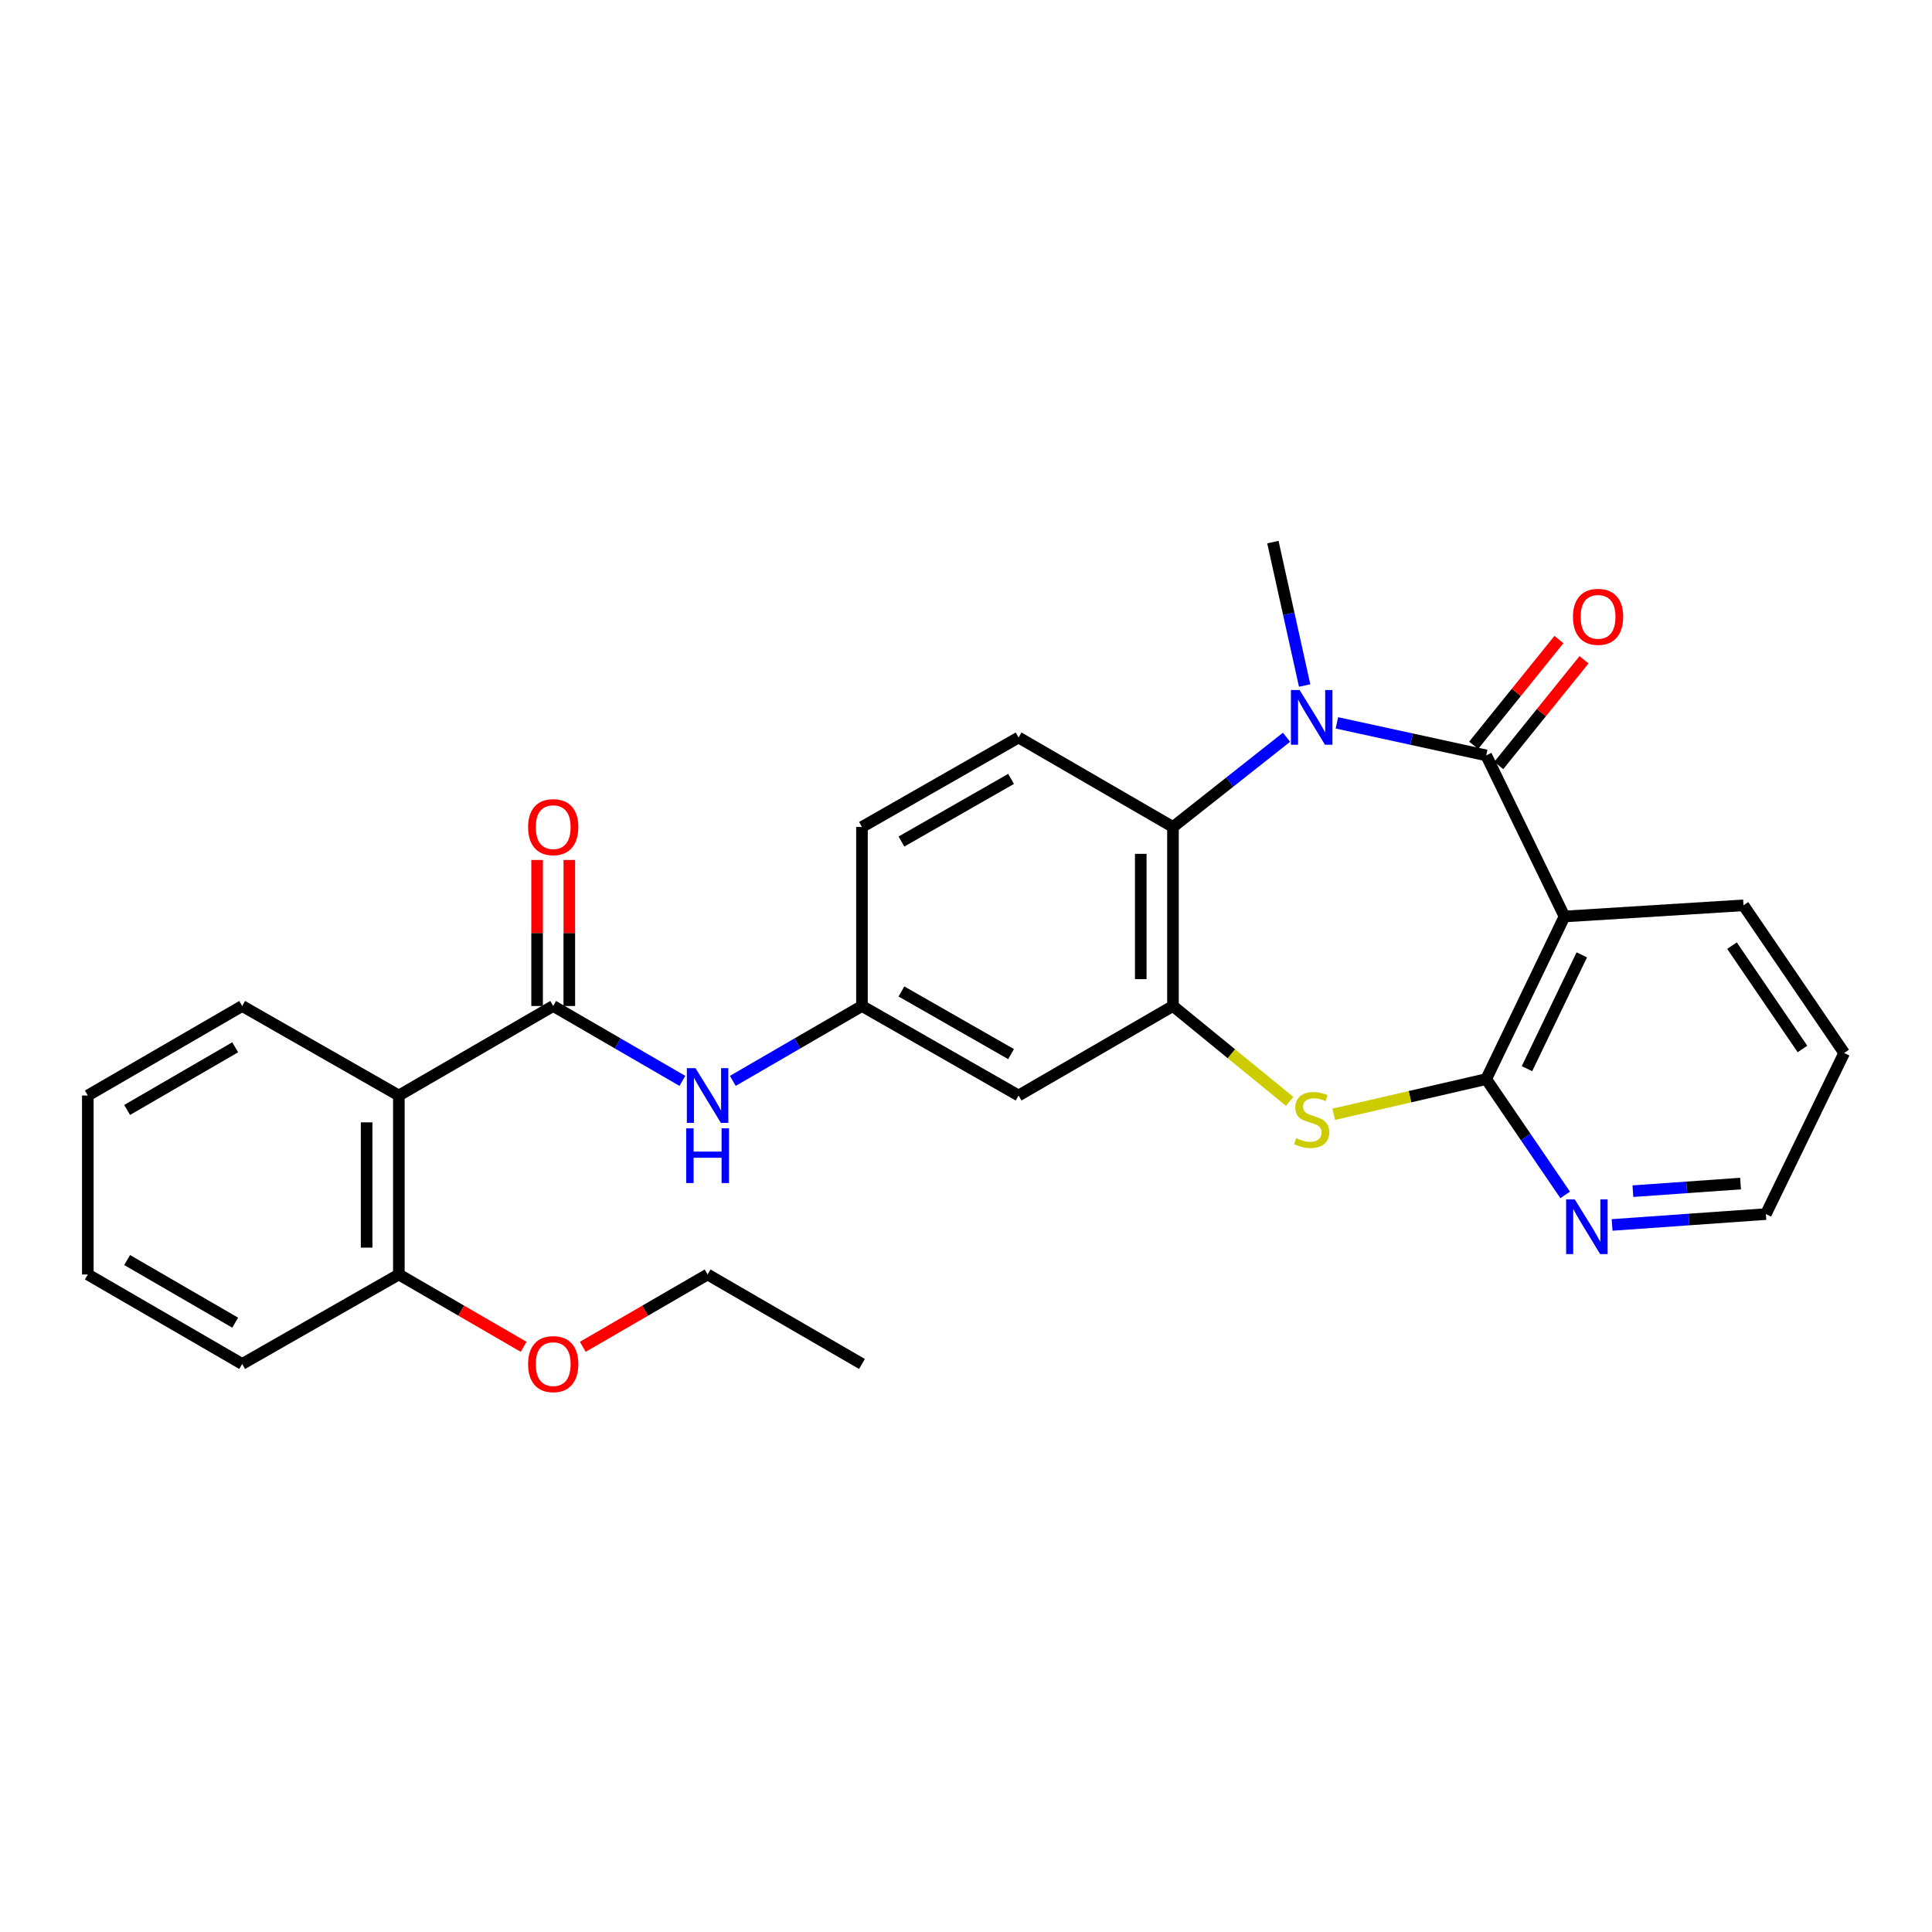 <?xml version='1.0' encoding='iso-8859-1'?>
<svg version='1.1' baseProfile='full'
              xmlns='http://www.w3.org/2000/svg'
                      xmlns:rdkit='http://www.rdkit.org/xml'
                      xmlns:xlink='http://www.w3.org/1999/xlink'
                  xml:space='preserve'
width='1000px' height='1000px' viewBox='0 0 1000 1000'>
<!-- END OF HEADER -->
<rect style='opacity:1.0;fill:#FFFFFF;stroke:none' width='1000' height='1000' x='0' y='0'> </rect>
<path class='bond-0' d='M 769.261,390.991 L 730.621,382.57' style='fill:none;fill-rule:evenodd;stroke:#000000;stroke-width:6px;stroke-linecap:butt;stroke-linejoin:miter;stroke-opacity:1' />
<path class='bond-0' d='M 730.621,382.57 L 691.981,374.15' style='fill:none;fill-rule:evenodd;stroke:#0000FF;stroke-width:6px;stroke-linecap:butt;stroke-linejoin:miter;stroke-opacity:1' />
<path class='bond-1' d='M 769.261,390.991 L 809.781,474.374' style='fill:none;fill-rule:evenodd;stroke:#000000;stroke-width:6px;stroke-linecap:butt;stroke-linejoin:miter;stroke-opacity:1' />
<path class='bond-12' d='M 775.751,396.225 L 797.819,368.861' style='fill:none;fill-rule:evenodd;stroke:#000000;stroke-width:6px;stroke-linecap:butt;stroke-linejoin:miter;stroke-opacity:1' />
<path class='bond-12' d='M 797.819,368.861 L 819.887,341.496' style='fill:none;fill-rule:evenodd;stroke:#FF0000;stroke-width:6px;stroke-linecap:butt;stroke-linejoin:miter;stroke-opacity:1' />
<path class='bond-12' d='M 762.771,385.757 L 784.839,358.393' style='fill:none;fill-rule:evenodd;stroke:#000000;stroke-width:6px;stroke-linecap:butt;stroke-linejoin:miter;stroke-opacity:1' />
<path class='bond-12' d='M 784.839,358.393 L 806.907,331.029' style='fill:none;fill-rule:evenodd;stroke:#FF0000;stroke-width:6px;stroke-linecap:butt;stroke-linejoin:miter;stroke-opacity:1' />
<path class='bond-5' d='M 665.902,381.6 L 636.514,404.823' style='fill:none;fill-rule:evenodd;stroke:#0000FF;stroke-width:6px;stroke-linecap:butt;stroke-linejoin:miter;stroke-opacity:1' />
<path class='bond-5' d='M 636.514,404.823 L 607.126,428.046' style='fill:none;fill-rule:evenodd;stroke:#000000;stroke-width:6px;stroke-linecap:butt;stroke-linejoin:miter;stroke-opacity:1' />
<path class='bond-17' d='M 675.28,354.823 L 667.063,317.709' style='fill:none;fill-rule:evenodd;stroke:#0000FF;stroke-width:6px;stroke-linecap:butt;stroke-linejoin:miter;stroke-opacity:1' />
<path class='bond-17' d='M 667.063,317.709 L 658.846,280.595' style='fill:none;fill-rule:evenodd;stroke:#000000;stroke-width:6px;stroke-linecap:butt;stroke-linejoin:miter;stroke-opacity:1' />
<path class='bond-2' d='M 809.781,474.374 L 769.261,558.536' style='fill:none;fill-rule:evenodd;stroke:#000000;stroke-width:6px;stroke-linecap:butt;stroke-linejoin:miter;stroke-opacity:1' />
<path class='bond-2' d='M 818.727,494.232 L 790.363,553.145' style='fill:none;fill-rule:evenodd;stroke:#000000;stroke-width:6px;stroke-linecap:butt;stroke-linejoin:miter;stroke-opacity:1' />
<path class='bond-18' d='M 809.781,474.374 L 902.427,468.594' style='fill:none;fill-rule:evenodd;stroke:#000000;stroke-width:6px;stroke-linecap:butt;stroke-linejoin:miter;stroke-opacity:1' />
<path class='bond-3' d='M 769.261,558.536 L 729.794,567.646' style='fill:none;fill-rule:evenodd;stroke:#000000;stroke-width:6px;stroke-linecap:butt;stroke-linejoin:miter;stroke-opacity:1' />
<path class='bond-3' d='M 729.794,567.646 L 690.327,576.757' style='fill:none;fill-rule:evenodd;stroke:#CCCC00;stroke-width:6px;stroke-linecap:butt;stroke-linejoin:miter;stroke-opacity:1' />
<path class='bond-10' d='M 769.261,558.536 L 789.695,588.508' style='fill:none;fill-rule:evenodd;stroke:#000000;stroke-width:6px;stroke-linecap:butt;stroke-linejoin:miter;stroke-opacity:1' />
<path class='bond-10' d='M 789.695,588.508 L 810.13,618.48' style='fill:none;fill-rule:evenodd;stroke:#0000FF;stroke-width:6px;stroke-linecap:butt;stroke-linejoin:miter;stroke-opacity:1' />
<path class='bond-28' d='M 667.531,570.072 L 637.329,545.387' style='fill:none;fill-rule:evenodd;stroke:#CCCC00;stroke-width:6px;stroke-linecap:butt;stroke-linejoin:miter;stroke-opacity:1' />
<path class='bond-28' d='M 637.329,545.387 L 607.126,520.702' style='fill:none;fill-rule:evenodd;stroke:#000000;stroke-width:6px;stroke-linecap:butt;stroke-linejoin:miter;stroke-opacity:1' />
<path class='bond-4' d='M 607.126,520.702 L 607.126,428.046' style='fill:none;fill-rule:evenodd;stroke:#000000;stroke-width:6px;stroke-linecap:butt;stroke-linejoin:miter;stroke-opacity:1' />
<path class='bond-4' d='M 590.451,506.804 L 590.451,441.945' style='fill:none;fill-rule:evenodd;stroke:#000000;stroke-width:6px;stroke-linecap:butt;stroke-linejoin:miter;stroke-opacity:1' />
<path class='bond-9' d='M 607.126,520.702 L 527.217,567.031' style='fill:none;fill-rule:evenodd;stroke:#000000;stroke-width:6px;stroke-linecap:butt;stroke-linejoin:miter;stroke-opacity:1' />
<path class='bond-11' d='M 607.126,428.046 L 527.217,381.727' style='fill:none;fill-rule:evenodd;stroke:#000000;stroke-width:6px;stroke-linecap:butt;stroke-linejoin:miter;stroke-opacity:1' />
<path class='bond-6' d='M 286.34,520.702 L 319.77,540.084' style='fill:none;fill-rule:evenodd;stroke:#000000;stroke-width:6px;stroke-linecap:butt;stroke-linejoin:miter;stroke-opacity:1' />
<path class='bond-6' d='M 319.77,540.084 L 353.2,559.465' style='fill:none;fill-rule:evenodd;stroke:#0000FF;stroke-width:6px;stroke-linecap:butt;stroke-linejoin:miter;stroke-opacity:1' />
<path class='bond-7' d='M 286.34,520.702 L 206.44,567.031' style='fill:none;fill-rule:evenodd;stroke:#000000;stroke-width:6px;stroke-linecap:butt;stroke-linejoin:miter;stroke-opacity:1' />
<path class='bond-14' d='M 294.678,520.702 L 294.678,482.912' style='fill:none;fill-rule:evenodd;stroke:#000000;stroke-width:6px;stroke-linecap:butt;stroke-linejoin:miter;stroke-opacity:1' />
<path class='bond-14' d='M 294.678,482.912 L 294.678,445.123' style='fill:none;fill-rule:evenodd;stroke:#FF0000;stroke-width:6px;stroke-linecap:butt;stroke-linejoin:miter;stroke-opacity:1' />
<path class='bond-14' d='M 278.003,520.702 L 278.003,482.912' style='fill:none;fill-rule:evenodd;stroke:#000000;stroke-width:6px;stroke-linecap:butt;stroke-linejoin:miter;stroke-opacity:1' />
<path class='bond-14' d='M 278.003,482.912 L 278.003,445.123' style='fill:none;fill-rule:evenodd;stroke:#FF0000;stroke-width:6px;stroke-linecap:butt;stroke-linejoin:miter;stroke-opacity:1' />
<path class='bond-15' d='M 206.44,567.031 L 206.44,659.668' style='fill:none;fill-rule:evenodd;stroke:#000000;stroke-width:6px;stroke-linecap:butt;stroke-linejoin:miter;stroke-opacity:1' />
<path class='bond-15' d='M 189.766,580.926 L 189.766,645.773' style='fill:none;fill-rule:evenodd;stroke:#000000;stroke-width:6px;stroke-linecap:butt;stroke-linejoin:miter;stroke-opacity:1' />
<path class='bond-19' d='M 206.44,567.031 L 125.355,520.702' style='fill:none;fill-rule:evenodd;stroke:#000000;stroke-width:6px;stroke-linecap:butt;stroke-linejoin:miter;stroke-opacity:1' />
<path class='bond-8' d='M 379.299,559.464 L 412.724,540.083' style='fill:none;fill-rule:evenodd;stroke:#0000FF;stroke-width:6px;stroke-linecap:butt;stroke-linejoin:miter;stroke-opacity:1' />
<path class='bond-8' d='M 412.724,540.083 L 446.15,520.702' style='fill:none;fill-rule:evenodd;stroke:#000000;stroke-width:6px;stroke-linecap:butt;stroke-linejoin:miter;stroke-opacity:1' />
<path class='bond-30' d='M 527.217,567.031 L 446.15,520.702' style='fill:none;fill-rule:evenodd;stroke:#000000;stroke-width:6px;stroke-linecap:butt;stroke-linejoin:miter;stroke-opacity:1' />
<path class='bond-30' d='M 523.33,545.604 L 466.583,513.174' style='fill:none;fill-rule:evenodd;stroke:#000000;stroke-width:6px;stroke-linecap:butt;stroke-linejoin:miter;stroke-opacity:1' />
<path class='bond-29' d='M 834.422,634.029 L 874.219,631.216' style='fill:none;fill-rule:evenodd;stroke:#0000FF;stroke-width:6px;stroke-linecap:butt;stroke-linejoin:miter;stroke-opacity:1' />
<path class='bond-29' d='M 874.219,631.216 L 914.016,628.403' style='fill:none;fill-rule:evenodd;stroke:#000000;stroke-width:6px;stroke-linecap:butt;stroke-linejoin:miter;stroke-opacity:1' />
<path class='bond-29' d='M 845.186,616.552 L 873.044,614.583' style='fill:none;fill-rule:evenodd;stroke:#0000FF;stroke-width:6px;stroke-linecap:butt;stroke-linejoin:miter;stroke-opacity:1' />
<path class='bond-29' d='M 873.044,614.583 L 900.902,612.614' style='fill:none;fill-rule:evenodd;stroke:#000000;stroke-width:6px;stroke-linecap:butt;stroke-linejoin:miter;stroke-opacity:1' />
<path class='bond-16' d='M 527.217,381.727 L 446.15,428.046' style='fill:none;fill-rule:evenodd;stroke:#000000;stroke-width:6px;stroke-linecap:butt;stroke-linejoin:miter;stroke-opacity:1' />
<path class='bond-16' d='M 523.329,403.153 L 466.582,435.577' style='fill:none;fill-rule:evenodd;stroke:#000000;stroke-width:6px;stroke-linecap:butt;stroke-linejoin:miter;stroke-opacity:1' />
<path class='bond-13' d='M 446.15,520.702 L 446.15,428.046' style='fill:none;fill-rule:evenodd;stroke:#000000;stroke-width:6px;stroke-linecap:butt;stroke-linejoin:miter;stroke-opacity:1' />
<path class='bond-20' d='M 206.44,659.668 L 238.736,678.39' style='fill:none;fill-rule:evenodd;stroke:#000000;stroke-width:6px;stroke-linecap:butt;stroke-linejoin:miter;stroke-opacity:1' />
<path class='bond-20' d='M 238.736,678.39 L 271.032,697.112' style='fill:none;fill-rule:evenodd;stroke:#FF0000;stroke-width:6px;stroke-linecap:butt;stroke-linejoin:miter;stroke-opacity:1' />
<path class='bond-22' d='M 206.44,659.668 L 125.355,705.987' style='fill:none;fill-rule:evenodd;stroke:#000000;stroke-width:6px;stroke-linecap:butt;stroke-linejoin:miter;stroke-opacity:1' />
<path class='bond-24' d='M 902.427,468.594 L 954.545,545.02' style='fill:none;fill-rule:evenodd;stroke:#000000;stroke-width:6px;stroke-linecap:butt;stroke-linejoin:miter;stroke-opacity:1' />
<path class='bond-24' d='M 896.469,489.452 L 932.951,542.951' style='fill:none;fill-rule:evenodd;stroke:#000000;stroke-width:6px;stroke-linecap:butt;stroke-linejoin:miter;stroke-opacity:1' />
<path class='bond-25' d='M 125.355,520.702 L 45.455,567.031' style='fill:none;fill-rule:evenodd;stroke:#000000;stroke-width:6px;stroke-linecap:butt;stroke-linejoin:miter;stroke-opacity:1' />
<path class='bond-25' d='M 121.734,542.077 L 65.804,574.507' style='fill:none;fill-rule:evenodd;stroke:#000000;stroke-width:6px;stroke-linecap:butt;stroke-linejoin:miter;stroke-opacity:1' />
<path class='bond-23' d='M 301.649,697.113 L 333.95,678.391' style='fill:none;fill-rule:evenodd;stroke:#FF0000;stroke-width:6px;stroke-linecap:butt;stroke-linejoin:miter;stroke-opacity:1' />
<path class='bond-23' d='M 333.95,678.391 L 366.25,659.668' style='fill:none;fill-rule:evenodd;stroke:#000000;stroke-width:6px;stroke-linecap:butt;stroke-linejoin:miter;stroke-opacity:1' />
<path class='bond-21' d='M 914.016,628.403 L 954.545,545.02' style='fill:none;fill-rule:evenodd;stroke:#000000;stroke-width:6px;stroke-linecap:butt;stroke-linejoin:miter;stroke-opacity:1' />
<path class='bond-31' d='M 125.355,705.987 L 45.455,659.668' style='fill:none;fill-rule:evenodd;stroke:#000000;stroke-width:6px;stroke-linecap:butt;stroke-linejoin:miter;stroke-opacity:1' />
<path class='bond-31' d='M 121.732,684.613 L 65.802,652.19' style='fill:none;fill-rule:evenodd;stroke:#000000;stroke-width:6px;stroke-linecap:butt;stroke-linejoin:miter;stroke-opacity:1' />
<path class='bond-26' d='M 366.25,659.668 L 446.15,705.987' style='fill:none;fill-rule:evenodd;stroke:#000000;stroke-width:6px;stroke-linecap:butt;stroke-linejoin:miter;stroke-opacity:1' />
<path class='bond-27' d='M 45.455,567.031 L 45.455,659.668' style='fill:none;fill-rule:evenodd;stroke:#000000;stroke-width:6px;stroke-linecap:butt;stroke-linejoin:miter;stroke-opacity:1' />
<path  class='atom-1' d='M 672.67 357.146
L 681.95 372.146
Q 682.87 373.626, 684.35 376.306
Q 685.83 378.986, 685.91 379.146
L 685.91 357.146
L 689.67 357.146
L 689.67 385.466
L 685.79 385.466
L 675.83 369.066
Q 674.67 367.146, 673.43 364.946
Q 672.23 362.746, 671.87 362.066
L 671.87 385.466
L 668.19 385.466
L 668.19 357.146
L 672.67 357.146
' fill='#0000FF'/>
<path  class='atom-4' d='M 670.93 589.108
Q 671.25 589.228, 672.57 589.788
Q 673.89 590.348, 675.33 590.708
Q 676.81 591.028, 678.25 591.028
Q 680.93 591.028, 682.49 589.748
Q 684.05 588.428, 684.05 586.148
Q 684.05 584.588, 683.25 583.628
Q 682.49 582.668, 681.29 582.148
Q 680.09 581.628, 678.09 581.028
Q 675.57 580.268, 674.05 579.548
Q 672.57 578.828, 671.49 577.308
Q 670.45 575.788, 670.45 573.228
Q 670.45 569.668, 672.85 567.468
Q 675.29 565.268, 680.09 565.268
Q 683.37 565.268, 687.09 566.828
L 686.17 569.908
Q 682.77 568.508, 680.21 568.508
Q 677.45 568.508, 675.93 569.668
Q 674.41 570.788, 674.45 572.748
Q 674.45 574.268, 675.21 575.188
Q 676.01 576.108, 677.13 576.628
Q 678.29 577.148, 680.21 577.748
Q 682.77 578.548, 684.29 579.348
Q 685.81 580.148, 686.89 581.788
Q 688.01 583.388, 688.01 586.148
Q 688.01 590.068, 685.37 592.188
Q 682.77 594.268, 678.41 594.268
Q 675.89 594.268, 673.97 593.708
Q 672.09 593.188, 669.85 592.268
L 670.93 589.108
' fill='#CCCC00'/>
<path  class='atom-9' d='M 359.99 552.871
L 369.27 567.871
Q 370.19 569.351, 371.67 572.031
Q 373.15 574.711, 373.23 574.871
L 373.23 552.871
L 376.99 552.871
L 376.99 581.191
L 373.11 581.191
L 363.15 564.791
Q 361.99 562.871, 360.75 560.671
Q 359.55 558.471, 359.19 557.791
L 359.19 581.191
L 355.51 581.191
L 355.51 552.871
L 359.99 552.871
' fill='#0000FF'/>
<path  class='atom-9' d='M 355.17 584.023
L 359.01 584.023
L 359.01 596.063
L 373.49 596.063
L 373.49 584.023
L 377.33 584.023
L 377.33 612.343
L 373.49 612.343
L 373.49 599.263
L 359.01 599.263
L 359.01 612.343
L 355.17 612.343
L 355.17 584.023
' fill='#0000FF'/>
<path  class='atom-11' d='M 815.1 620.792
L 824.38 635.792
Q 825.3 637.272, 826.78 639.952
Q 828.26 642.632, 828.34 642.792
L 828.34 620.792
L 832.1 620.792
L 832.1 649.112
L 828.22 649.112
L 818.26 632.712
Q 817.1 630.792, 815.86 628.592
Q 814.66 626.392, 814.3 625.712
L 814.3 649.112
L 810.62 649.112
L 810.62 620.792
L 815.1 620.792
' fill='#0000FF'/>
<path  class='atom-13' d='M 814.159 319.277
Q 814.159 312.477, 817.519 308.677
Q 820.879 304.877, 827.159 304.877
Q 833.439 304.877, 836.799 308.677
Q 840.159 312.477, 840.159 319.277
Q 840.159 326.157, 836.759 330.077
Q 833.359 333.957, 827.159 333.957
Q 820.919 333.957, 817.519 330.077
Q 814.159 326.197, 814.159 319.277
M 827.159 330.757
Q 831.479 330.757, 833.799 327.877
Q 836.159 324.957, 836.159 319.277
Q 836.159 313.717, 833.799 310.917
Q 831.479 308.077, 827.159 308.077
Q 822.839 308.077, 820.479 310.877
Q 818.159 313.677, 818.159 319.277
Q 818.159 324.997, 820.479 327.877
Q 822.839 330.757, 827.159 330.757
' fill='#FF0000'/>
<path  class='atom-15' d='M 273.34 428.126
Q 273.34 421.326, 276.7 417.526
Q 280.06 413.726, 286.34 413.726
Q 292.62 413.726, 295.98 417.526
Q 299.34 421.326, 299.34 428.126
Q 299.34 435.006, 295.94 438.926
Q 292.54 442.806, 286.34 442.806
Q 280.1 442.806, 276.7 438.926
Q 273.34 435.046, 273.34 428.126
M 286.34 439.606
Q 290.66 439.606, 292.98 436.726
Q 295.34 433.806, 295.34 428.126
Q 295.34 422.566, 292.98 419.766
Q 290.66 416.926, 286.34 416.926
Q 282.02 416.926, 279.66 419.726
Q 277.34 422.526, 277.34 428.126
Q 277.34 433.846, 279.66 436.726
Q 282.02 439.606, 286.34 439.606
' fill='#FF0000'/>
<path  class='atom-21' d='M 273.34 706.067
Q 273.34 699.267, 276.7 695.467
Q 280.06 691.667, 286.34 691.667
Q 292.62 691.667, 295.98 695.467
Q 299.34 699.267, 299.34 706.067
Q 299.34 712.947, 295.94 716.867
Q 292.54 720.747, 286.34 720.747
Q 280.1 720.747, 276.7 716.867
Q 273.34 712.987, 273.34 706.067
M 286.34 717.547
Q 290.66 717.547, 292.98 714.667
Q 295.34 711.747, 295.34 706.067
Q 295.34 700.507, 292.98 697.707
Q 290.66 694.867, 286.34 694.867
Q 282.02 694.867, 279.66 697.667
Q 277.34 700.467, 277.34 706.067
Q 277.34 711.787, 279.66 714.667
Q 282.02 717.547, 286.34 717.547
' fill='#FF0000'/>
</svg>
